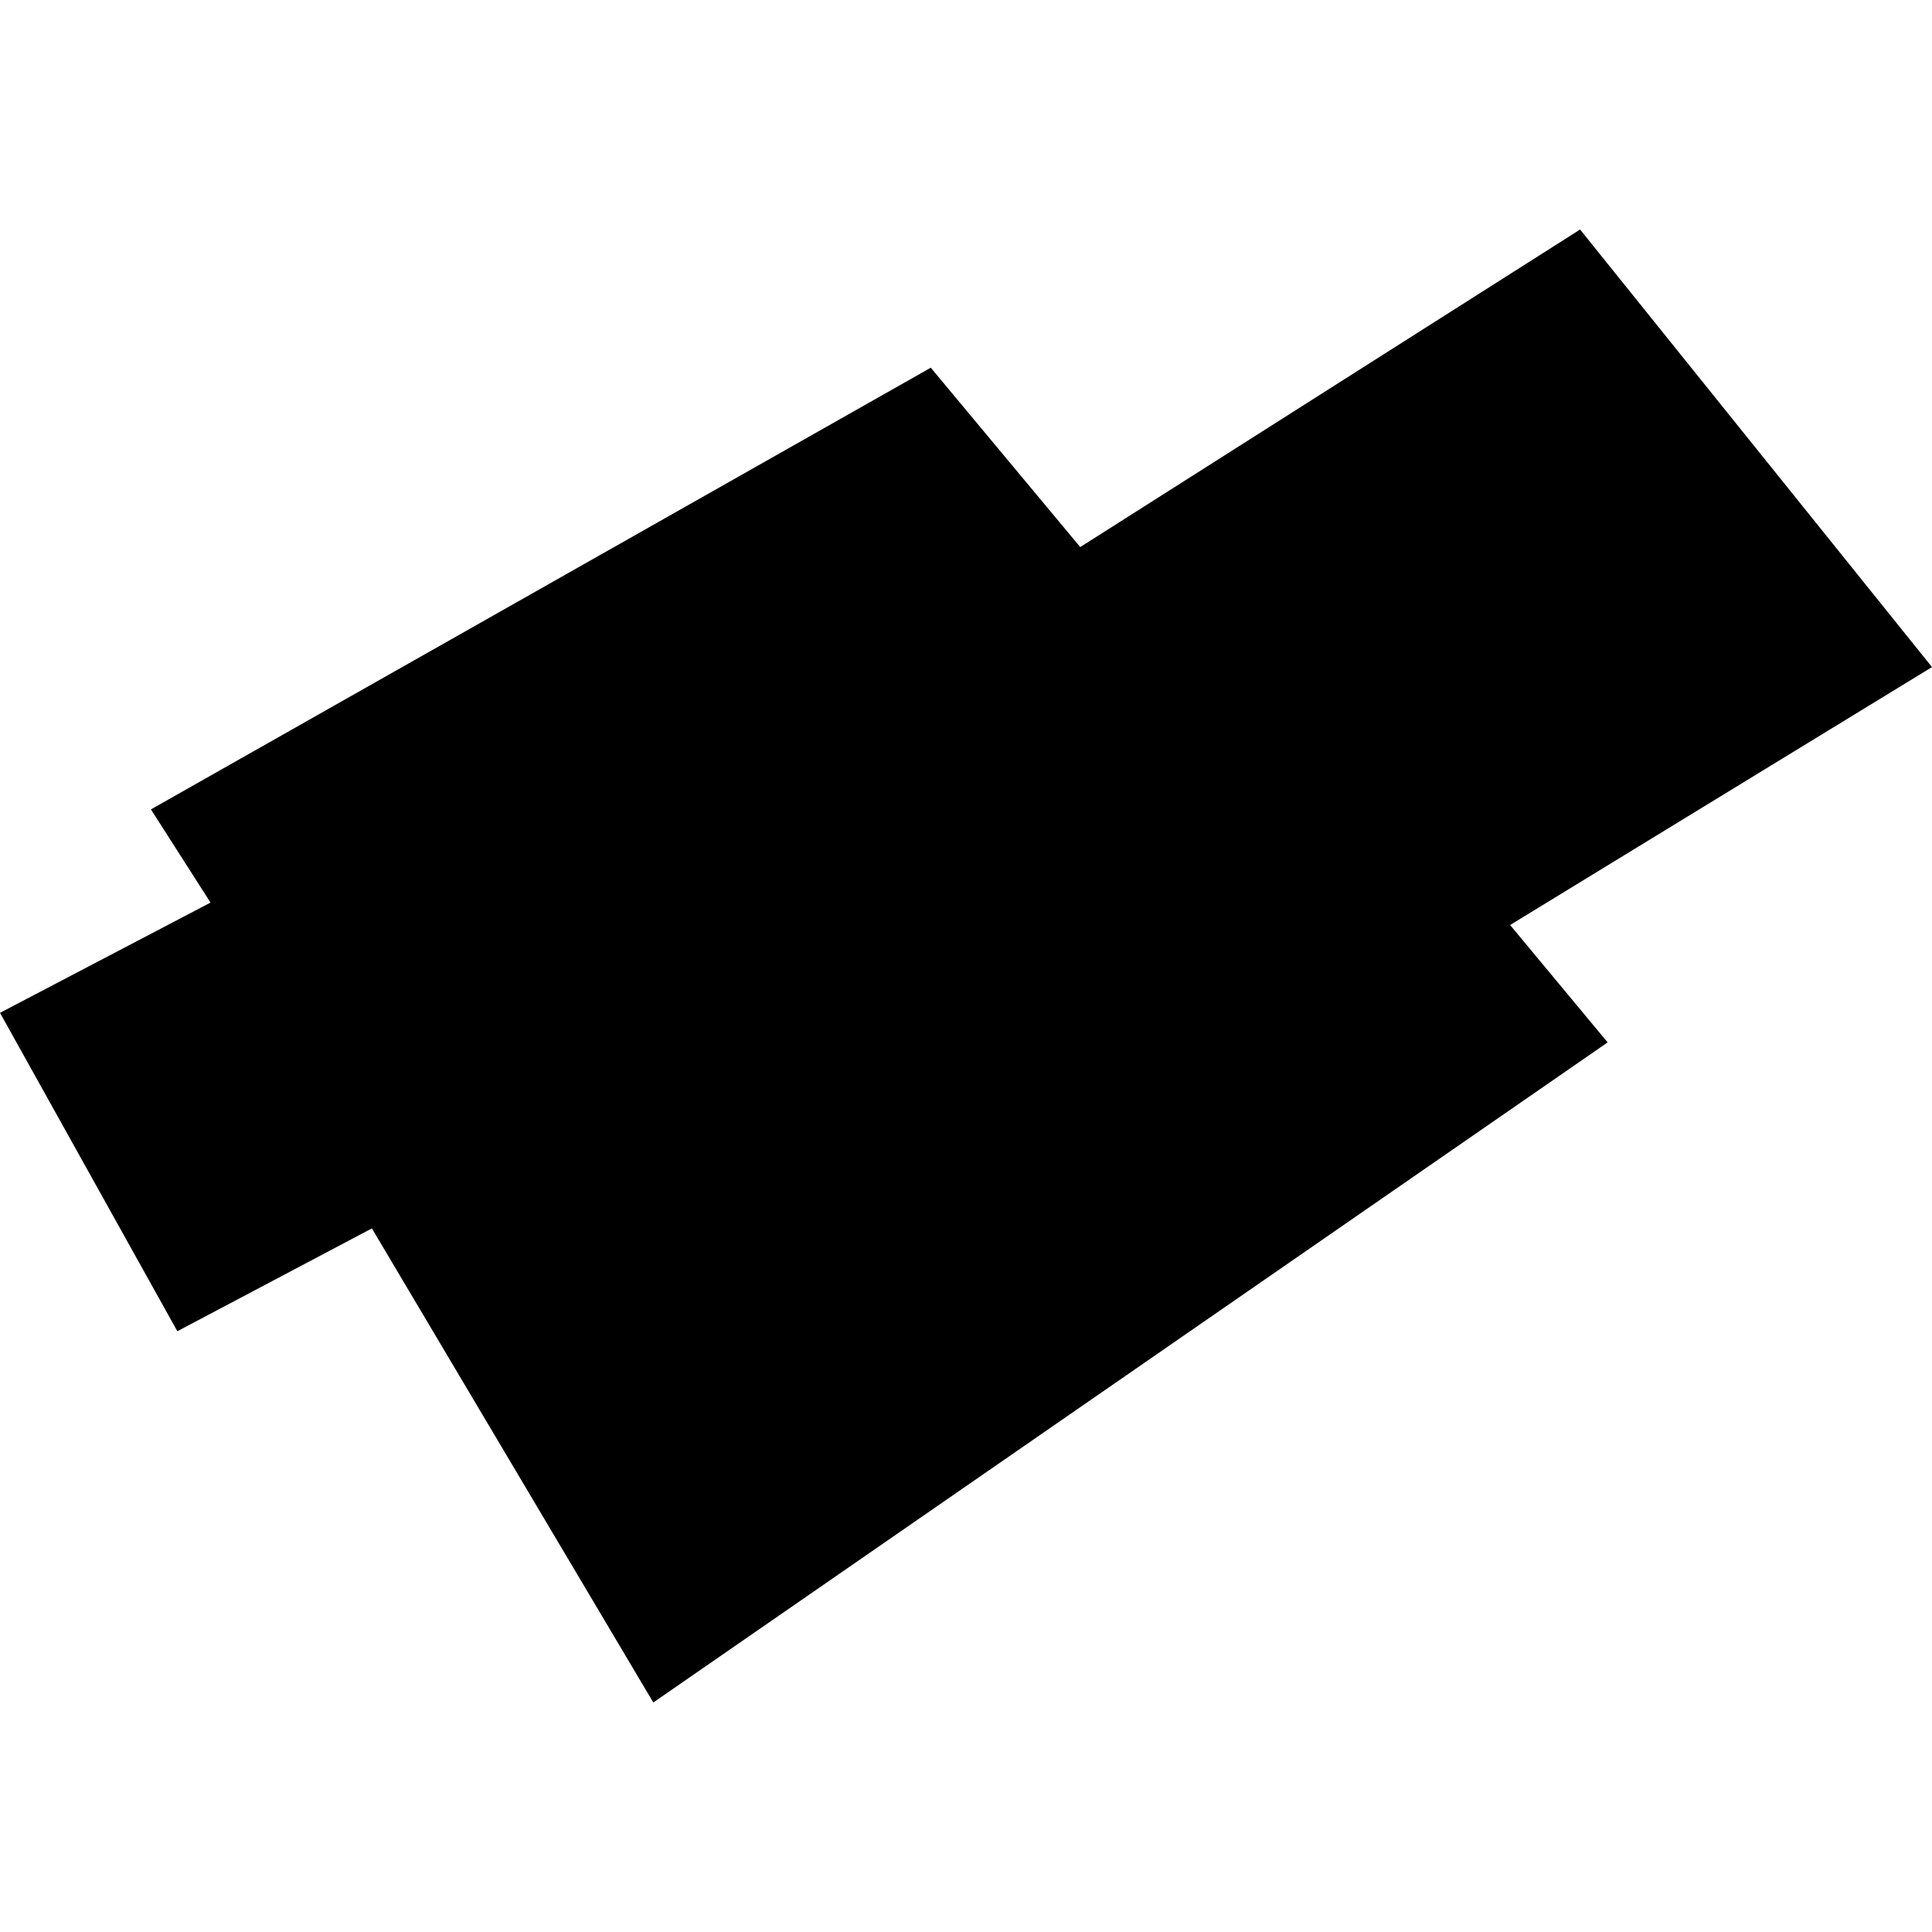 <?xml version="1.0" encoding="utf-8" standalone="no"?>
<!DOCTYPE svg PUBLIC "-//W3C//DTD SVG 1.1//EN"
  "http://www.w3.org/Graphics/SVG/1.1/DTD/svg11.dtd">
<!-- Created with matplotlib (https://matplotlib.org/) -->
<svg height="288pt" version="1.1" viewBox="0 0 288 288" width="288pt" xmlns="http://www.w3.org/2000/svg" xmlns:xlink="http://www.w3.org/1999/xlink">
 <defs>
  <style type="text/css">
*{stroke-linecap:butt;stroke-linejoin:round;}
  </style>
 </defs>
 <g id="figure_1">
  <g id="patch_1">
   <path d="M 0 288 
L 288 288 
L 288 0 
L 0 0 
z
" style="fill:none;opacity:0;"/>
  </g>
  <g id="axes_1">
   <g id="PatchCollection_1">
    <path clip-path="url(#pf7a2853b64)" d="M -0 150.98 
L 31.381 134.55 
L 22.5 120.655 
L 138.75 54.813 
L 161.029 81.551 
L 235.541 34.214 
L 288 99.441 
L 225.108 137.89 
L 239.649 155.387 
L 97.387 253.786 
L 55.436 183.115 
L 26.437 198.444 
L -0 150.98 
"/>
   </g>
  </g>
 </g>
 <defs>
  <clipPath id="pf7a2853b64">
   <rect height="219.573" width="288" x="0" y="34.214"/>
  </clipPath>
 </defs>
</svg>
